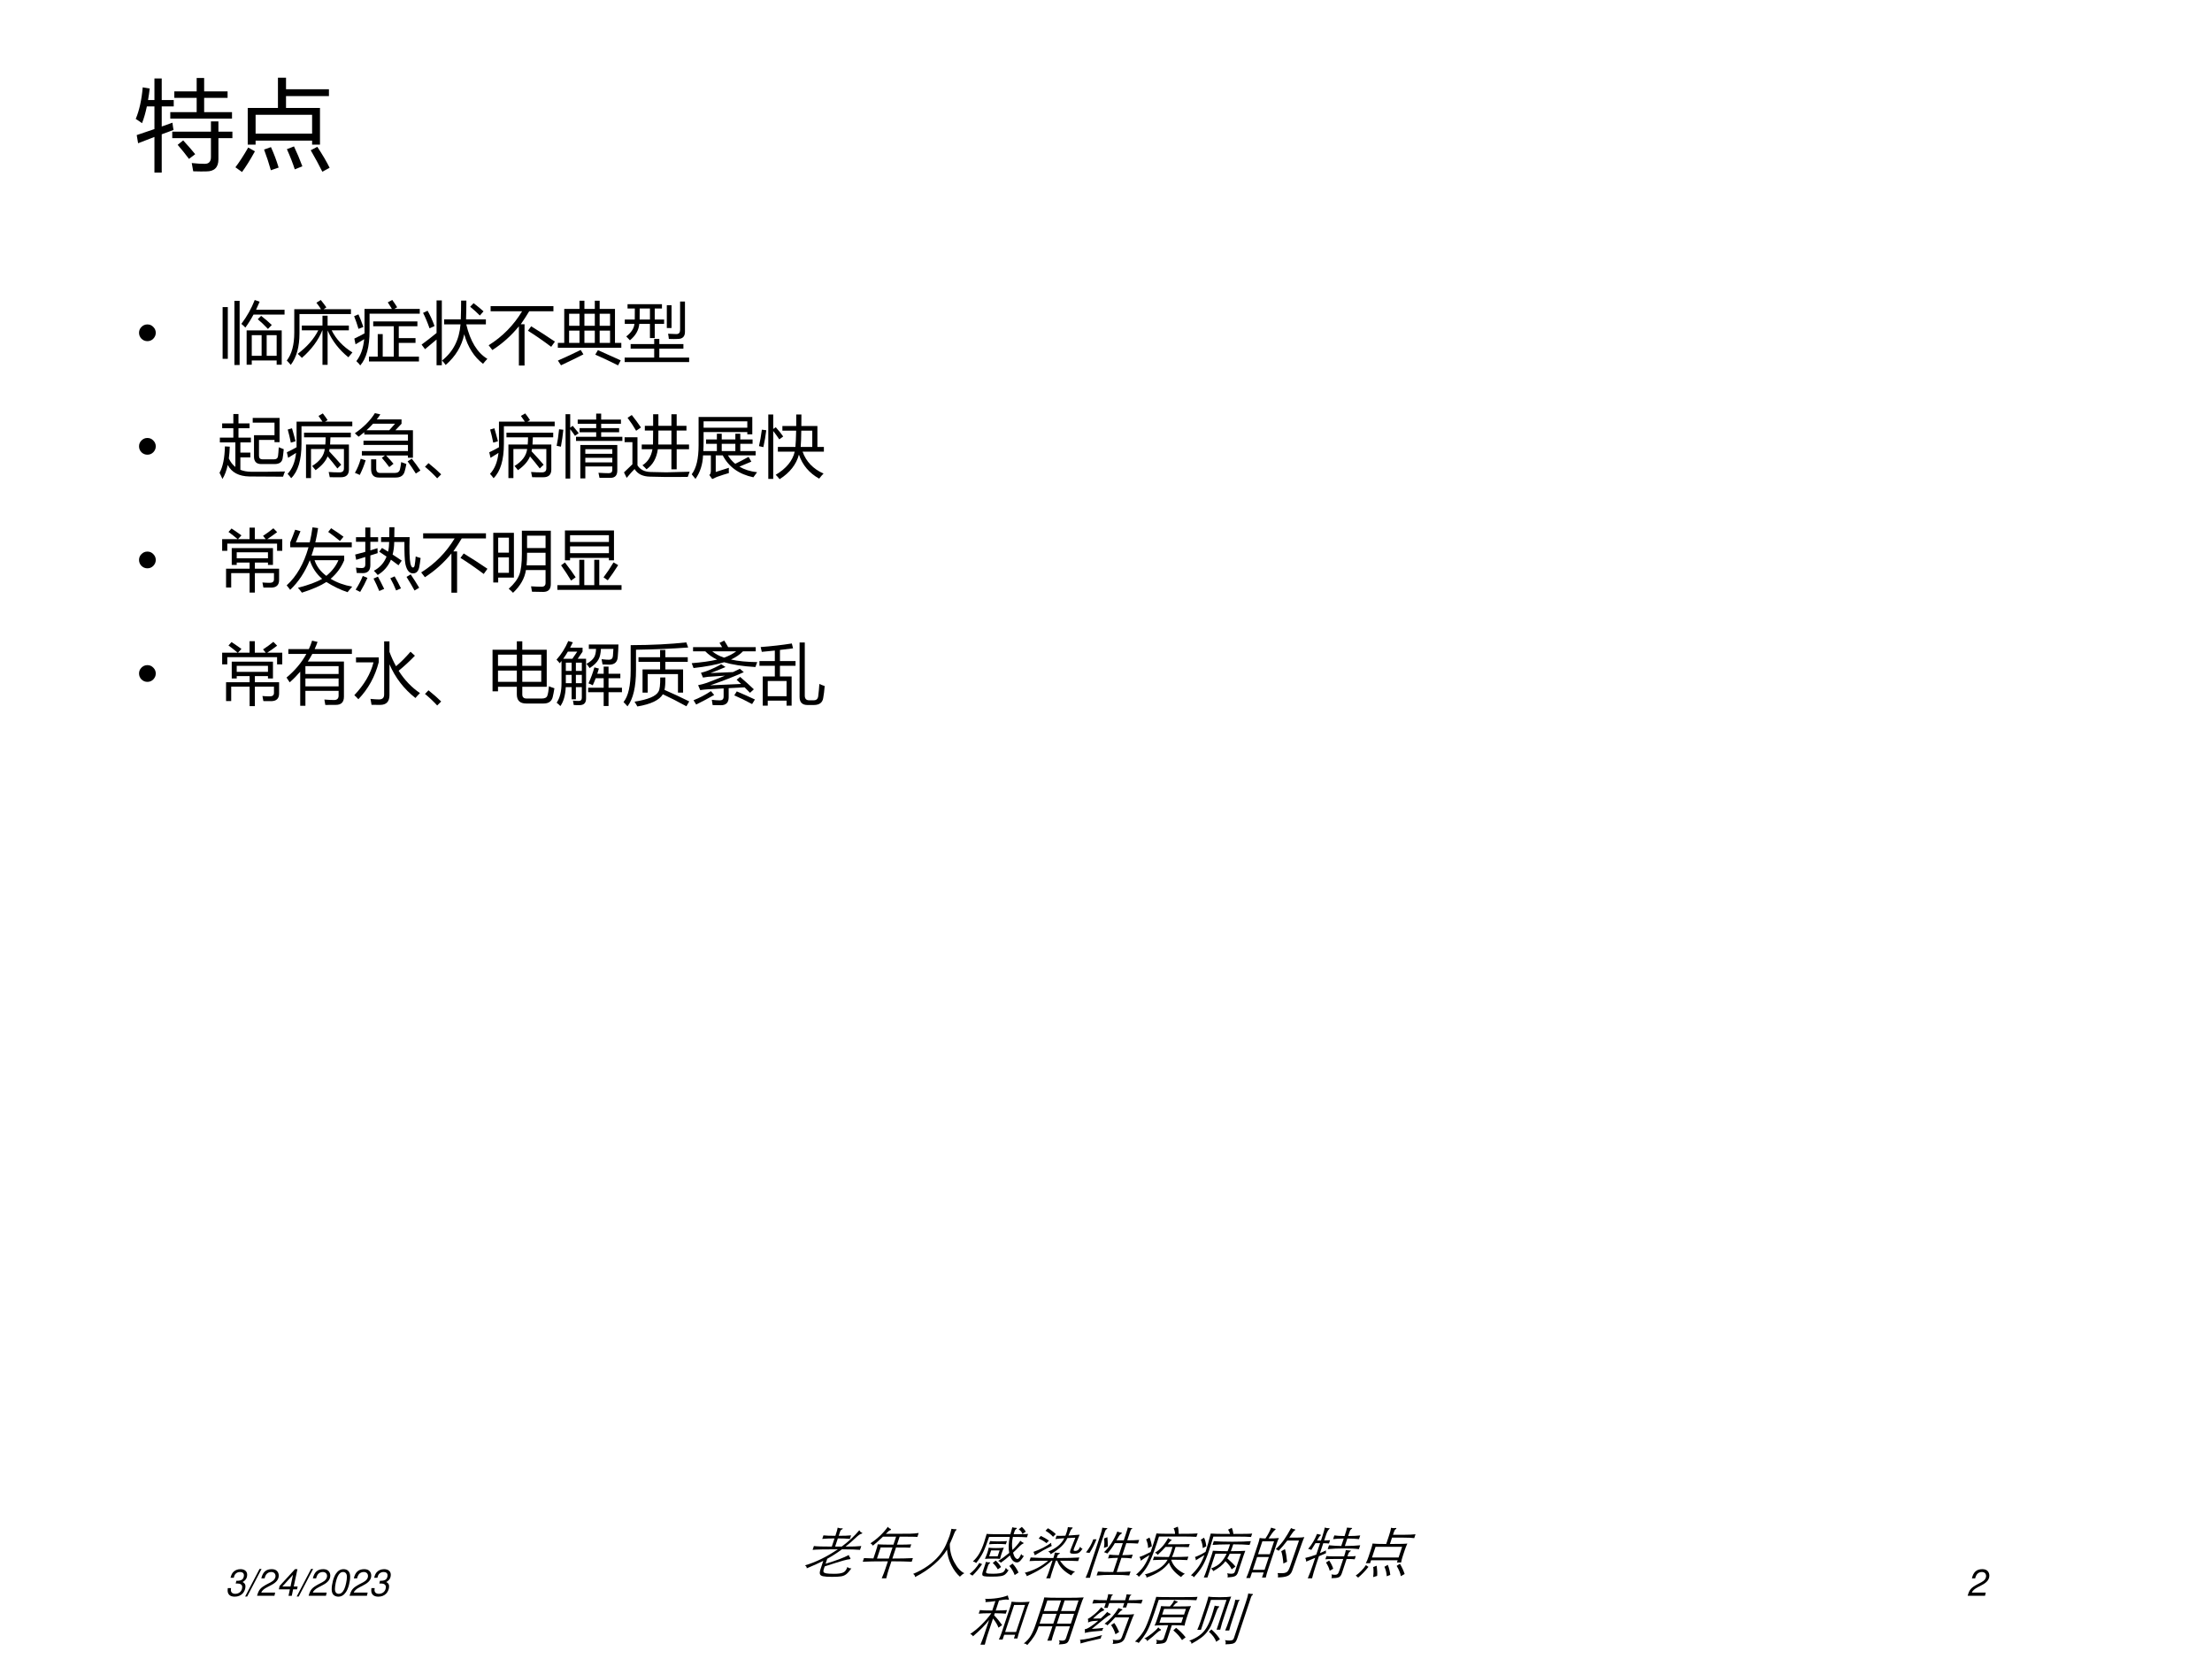 <?xml version="1.0" encoding="UTF-8" standalone="no"?>
<!DOCTYPE svg PUBLIC "-//W3C//DTD SVG 1.1//EN" "http://www.w3.org/Graphics/SVG/1.1/DTD/svg11.dtd">
<svg xmlns="http://www.w3.org/2000/svg" xmlns:xlink="http://www.w3.org/1999/xlink" version="1.1" width="720pt" height="540pt" viewBox="0 0 720 540">
<rect x="0" y="0" width="720" height="540" fill="#808080" stroke="none"/>
<g enable-background="new">
<g>
<g id="Layer-1" data-name="Artifact">
<clipPath id="cp10">
<path transform="matrix(1,0,0,-1,0,540)" d="M 0 0 L 720 0 L 720 540 L 0 540 Z " fill-rule="evenodd"/>
</clipPath>
<g clip-path="url(#cp10)">
<path transform="matrix(1,0,0,-1,0,540)" d="M 0 0 L 720 0 L 720 540 L 0 540 Z " fill="#ffffff" fill-rule="evenodd"/>
</g>
</g>
<g id="Layer-1" data-name="P">
<clipPath id="cp11">
<path transform="matrix(1,0,0,-1,0,540)" d="M 0 0 L 720 0 L 720 540 L 0 540 Z " fill-rule="evenodd"/>
</clipPath>
<g clip-path="url(#cp11)">
<symbol id="font_c_8d4">
<path d="M .01 .381 C .071 .401 .131 .422 .19 .442 L .19 .672 L .113 .672 C .1 .61 .084 .553 .064 .502 C .044 .516 .023 .531 0 .545 C .036 .631 .06 .738 .071 .866 L .142 .854 C .137 .814 .132 .775 .125 .737 L .19 .737 L .19 .956 L .264 .956 L .264 .737 L .386 .737 L .386 .672 L .264 .672 L .264 .468 C .3 .481 .337 .494 .373 .507 C .376 .478 .38 .453 .384 .433 C .346 .419 .306 .405 .264 .389 L .264 0 L .19 0 L .19 .362 C .138 .342 .083 .321 .024 .298 L .01 .381 M .351 .614 L .619 .614 L .619 .759 L .392 .759 L .392 .825 L .619 .825 L .619 .961 L .695 .961 L .695 .825 L .933 .825 L .933 .759 L .695 .759 L .695 .614 L .978 .614 L .978 .548 L .351 .548 L .351 .614 M .371 .416 L .764 .416 L .764 .52 L .84 .52 L .84 .416 L .982 .416 L .982 .35 L .84 .35 L .84 .135 C .84 .053 .799 .012 .717 .012 C .688 .011 .643 .011 .584 .013 C .58 .038 .575 .066 .569 .097 C .621 .091 .665 .089 .702 .089 C .743 .089 .764 .112 .764 .157 L .764 .35 L .371 .35 L .371 .416 M .426 .282 L .482 .327 C .529 .276 .57 .229 .604 .187 L .541 .139 C .504 .189 .465 .237 .426 .282 Z "/>
</symbol>
<symbol id="font_c_8b5">
<path d="M .125 .651 L .432 .651 L .432 .958 L .514 .958 L .514 .841 L .95 .841 L .95 .771 L .514 .771 L .514 .651 L .859 .651 L .859 .278 L .779 .278 L .779 .319 L .205 .319 L .205 .278 L .125 .278 L .125 .651 M .779 .581 L .205 .581 L .205 .39 L .779 .39 L .779 .581 M .832 .256 C .884 .177 .926 .106 .957 .043 L .883 .003 C .85 .069 .811 .142 .765 .221 L .832 .256 M .198 .21 C .149 .121 .105 .051 .067 0 L 0 .048 C .042 .104 .086 .171 .13 .249 L .198 .21 M .361 .253 C .391 .187 .417 .118 .439 .045 L .36 .018 C .34 .089 .317 .159 .291 .228 L .361 .253 M .595 .26 C .626 .195 .654 .128 .68 .058 L .603 .027 C .584 .086 .558 .154 .523 .232 L .595 .26 Z "/>
</symbol>
<use xlink:href="#font_c_8d4" transform="matrix(32.04,0,0,-32.04,44.182,56.176)"/>
<use xlink:href="#font_c_8b5" transform="matrix(32.04,0,0,-32.04,76.629,55.988)"/>
</g>
</g>
<g id="Layer-1" data-name="P">
<clipPath id="cp13">
<path transform="matrix(1,0,0,-1,0,540)" d="M 0 0 L 720 0 L 720 540 L 0 540 Z " fill-rule="evenodd"/>
</clipPath>
<g clip-path="url(#cp13)">
<symbol id="font_e_87">
<path d="M 0 .124 C 0 .158 .012 .187 .036 .211 C .061 .236 .09 .248 .124 .248 C .158 .248 .187 .236 .211 .211 C .235 .187 .248 .158 .248 .124 C .248 .09 .235 .061 .211 .036 C .187 .012 .158 0 .124 0 C .09 0 .061 .012 .036 .036 C .012 .061 0 .09 0 .124 Z "/>
</symbol>
<use xlink:href="#font_e_87" transform="matrix(21.96,0,0,-21.96,45.257,111.045)"/>
</g>
</g>
<g id="Layer-1" data-name="P">
<clipPath id="cp15">
<path transform="matrix(1,0,0,-1,0,540)" d="M 0 0 L 720 0 L 720 540 L 0 540 Z " fill-rule="evenodd"/>
</clipPath>
<g clip-path="url(#cp15)">
<symbol id="font_c_41b">
<path d="M .356 .514 L .876 .514 L .876 .005 L .801 .005 L .801 .068 L .432 .068 L .432 .005 L .356 .005 L .356 .514 M .175 .952 L .252 .952 L .252 0 L .175 0 L .175 .952 M .278 .61 C .362 .722 .428 .84 .476 .964 L .549 .939 C .532 .898 .514 .859 .496 .82 L .918 .82 L .918 .748 L .458 .748 C .421 .679 .381 .614 .337 .555 C .325 .569 .305 .588 .278 .61 M 0 .859 L .077 .859 L .077 .092 L 0 .092 L 0 .859 M .801 .443 L .653 .443 L .653 .137 L .801 .137 L .801 .443 M .432 .137 L .578 .137 L .578 .443 L .432 .443 L .432 .137 M .571 .729 C .627 .686 .679 .641 .729 .594 L .672 .535 C .618 .593 .567 .641 .521 .679 L .571 .729 Z "/>
</symbol>
<symbol id="font_c_67d">
<path d="M .223 .583 L .529 .583 L .529 .729 L .605 .729 L .605 .583 L .92 .583 L .92 .513 L .665 .513 C .732 .379 .835 .27 .973 .185 C .954 .163 .935 .139 .913 .113 C .776 .223 .674 .355 .605 .511 L .605 .001 L .529 .001 L .529 .513 L .527 .513 C .467 .364 .366 .228 .224 .104 C .204 .125 .184 .145 .162 .164 C .301 .269 .403 .385 .467 .513 L .223 .513 L .223 .583 M .439 .922 L .504 .962 C .534 .925 .562 .889 .587 .853 L .547 .826 L .951 .826 L .951 .754 L .188 .754 L .188 .466 C .188 .269 .145 .114 .059 0 C .044 .019 .024 .041 0 .065 C .074 .16 .111 .299 .111 .479 L .111 .826 L .507 .826 C .487 .857 .465 .889 .439 .922 Z "/>
</symbol>
<symbol id="font_c_914">
<path d="M .22 .13 L .35 .13 L .35 .464 L .424 .464 L .424 .13 L .588 .13 L .588 .581 L .283 .581 L .283 .652 L .938 .652 L .938 .581 L .662 .581 L .662 .405 L .91 .405 L .91 .334 L .662 .334 L .662 .13 L .961 .13 L .961 .059 L .22 .059 L .22 .13 M .499 .935 L .565 .971 C .591 .935 .616 .899 .638 .862 L .596 .838 L .973 .838 L .973 .767 L .229 .767 L .229 .513 C .229 .277 .183 .106 .091 0 C .076 .021 .057 .043 .033 .064 C .098 .146 .136 .254 .149 .389 C .106 .363 .063 .338 .021 .313 L .003 .398 C .043 .417 .094 .442 .154 .475 L .154 .838 L .56 .838 C .54 .872 .52 .904 .499 .935 M 0 .73 L .064 .757 C .088 .705 .112 .643 .137 .57 L .065 .542 C .045 .61 .023 .673 0 .73 Z "/>
</symbol>
<symbol id="font_c_8d9">
<path d="M .334 .68 L .581 .68 C .584 .769 .586 .861 .586 .958 L .664 .958 C .664 .858 .662 .765 .659 .68 L .953 .68 L .953 .606 L .662 .606 C .722 .354 .826 .184 .975 .095 C .949 .067 .928 .043 .911 .021 C .779 .121 .686 .268 .632 .459 C .595 .283 .504 .131 .357 .004 C .337 .032 .319 .054 .303 .07 C .468 .199 .559 .378 .577 .606 L .334 .606 L .334 .68 M .222 .961 L .3 .961 L .3 0 L .222 0 L .222 .381 C .161 .331 .104 .283 .051 .238 L 0 .306 C .072 .358 .146 .416 .222 .478 L .222 .961 M .022 .776 L .089 .808 C .128 .739 .162 .663 .192 .581 L .118 .547 C .086 .638 .054 .715 .022 .776 M .771 .92 C .827 .877 .876 .837 .918 .799 C .9 .778 .882 .757 .864 .737 C .817 .784 .769 .827 .72 .867 L .771 .92 Z "/>
</symbol>
<symbol id="font_c_409">
<path d="M .029 .881 L .96 .881 L .96 .805 L .601 .805 C .569 .751 .528 .687 .476 .612 L .532 .612 L .532 0 L .448 0 L .448 .582 C .337 .445 .206 .327 .055 .23 C .038 .254 .02 .277 0 .301 C .205 .429 .37 .597 .496 .805 L .029 .805 L .029 .881 M .63 .582 C .752 .508 .869 .432 .982 .355 L .927 .278 C .793 .378 .678 .457 .582 .516 L .63 .582 Z "/>
</symbol>
<symbol id="font_c_4c1">
<path d="M .321 .958 L .394 .958 L .394 .837 L .548 .837 L .548 .958 L .62 .958 L .62 .837 L .847 .837 L .847 .333 L .941 .333 L .941 .261 L 0 .261 L 0 .333 L .095 .333 L .095 .837 L .321 .837 L .321 .958 M .594 .226 C .708 .175 .82 .125 .932 .074 L .893 0 C .771 .061 .659 .114 .555 .159 L .594 .226 M .339 .229 L .379 .163 C .279 .112 .168 .058 .047 .001 C .033 .024 .018 .047 .001 .071 C .131 .128 .243 .181 .339 .229 M .62 .333 L .774 .333 L .774 .515 L .62 .515 L .62 .333 M .167 .333 L .321 .333 L .321 .515 L .167 .515 L .167 .333 M .394 .333 L .548 .333 L .548 .515 L .394 .515 L .394 .333 M .394 .587 L .548 .587 L .548 .765 L .394 .765 L .394 .587 M .774 .765 L .62 .765 L .62 .587 L .774 .587 L .774 .765 M .167 .587 L .321 .587 L .321 .765 L .167 .765 L .167 .587 Z "/>
</symbol>
<symbol id="font_c_5ba">
<path d="M .002 .631 L .15 .631 C .151 .645 .151 .699 .151 .794 L .043 .794 L .043 .858 L .553 .858 L .553 .794 L .446 .794 L .446 .631 L .585 .631 L .585 .566 L .446 .566 L .446 .356 L .375 .356 L .375 .566 L .217 .566 C .209 .473 .163 .392 .078 .323 C .061 .342 .043 .361 .024 .38 C .099 .438 .139 .5 .145 .566 L .002 .566 L .002 .631 M 0 .067 L .438 .067 L .438 .199 L .089 .199 L .089 .267 L .438 .267 L .438 .343 L .514 .343 L .514 .267 L .871 .267 L .871 .199 L .514 .199 L .514 .067 L .956 .067 L .956 0 L 0 0 L 0 .067 M .894 .897 L .894 .448 C .894 .379 .859 .344 .791 .343 C .752 .341 .707 .341 .655 .343 C .653 .368 .649 .393 .644 .42 C .698 .417 .739 .415 .767 .415 C .804 .415 .822 .436 .822 .477 L .822 .897 L .894 .897 M .222 .631 L .375 .631 L .375 .794 L .223 .794 C .223 .715 .222 .661 .222 .631 M .625 .843 L .695 .843 L .695 .505 L .625 .505 L .625 .843 Z "/>
</symbol>
<use xlink:href="#font_c_41b" transform="matrix(21.96,0,0,-21.96,72.46,118.819)"/>
<use xlink:href="#font_c_67d" transform="matrix(21.96,0,0,-21.96,93.348,118.776)"/>
<use xlink:href="#font_c_914" transform="matrix(21.96,0,0,-21.96,115.265,118.947)"/>
<use xlink:href="#font_c_8d9" transform="matrix(21.96,0,0,-21.96,137.225,118.883)"/>
<use xlink:href="#font_c_409" transform="matrix(21.96,0,0,-21.96,159.057,118.99)"/>
<use xlink:href="#font_c_4c1" transform="matrix(21.96,0,0,-21.96,181.574,118.926)"/>
<use xlink:href="#font_c_5ba" transform="matrix(21.96,0,0,-21.96,203.32,117.854)"/>
</g>
</g>
<g id="Layer-1" data-name="P">
<clipPath id="cp16">
<path transform="matrix(1,0,0,-1,0,540)" d="M 0 0 L 720 0 L 720 540 L 0 540 Z " fill-rule="evenodd"/>
</clipPath>
<g clip-path="url(#cp16)">
<use xlink:href="#font_e_87" transform="matrix(21.96,0,0,-21.96,45.257,148.005)"/>
</g>
</g>
<g id="Layer-1" data-name="P">
<clipPath id="cp17">
<path transform="matrix(1,0,0,-1,0,540)" d="M 0 0 L 720 0 L 720 540 L 0 540 Z " fill-rule="evenodd"/>
</clipPath>
<g clip-path="url(#cp17)">
<symbol id="font_c_adc">
<path d="M 0 .092 C .049 .178 .076 .309 .08 .483 L .152 .479 C .15 .416 .145 .357 .138 .304 C .163 .251 .195 .209 .235 .178 L .235 .542 L .005 .542 L .005 .613 L .205 .613 L .205 .753 L .039 .753 L .039 .824 L .205 .824 L .205 .963 L .281 .963 L .281 .824 L .445 .824 L .445 .753 L .281 .753 L .281 .613 L .465 .613 L .465 .542 L .309 .542 L .309 .391 L .457 .391 L .457 .32 L .309 .32 L .309 .136 C .354 .118 .406 .108 .465 .107 C .624 .106 .793 .107 .97 .111 C .958 .082 .949 .056 .942 .034 C .737 .034 .571 .035 .444 .037 C .287 .04 .179 .097 .122 .208 C .103 .123 .077 .053 .043 0 C .03 .031 .016 .061 0 .092 M .585 .344 C .585 .309 .603 .291 .638 .291 L .806 .291 C .842 .291 .863 .307 .867 .339 C .871 .368 .875 .412 .878 .47 C .898 .461 .923 .451 .952 .441 C .946 .378 .94 .332 .935 .303 C .925 .248 .885 .221 .815 .221 L .619 .221 C .547 .221 .511 .258 .511 .332 L .511 .649 L .815 .649 L .815 .835 L .492 .835 L .492 .905 L .89 .905 L .89 .546 L .815 .546 L .815 .579 L .585 .579 L .585 .344 Z "/>
</symbol>
<symbol id="font_c_913">
<path d="M .255 .675 L .948 .675 L .948 .606 L .646 .606 C .645 .567 .643 .532 .641 .499 L .92 .499 L .92 .129 C .92 .053 .881 .014 .802 .014 C .756 .013 .701 .013 .636 .015 C .632 .037 .627 .063 .62 .092 C .672 .088 .725 .086 .779 .086 C .824 .086 .846 .105 .846 .145 L .846 .433 L .633 .433 C .632 .421 .63 .41 .627 .399 C .697 .324 .757 .258 .806 .2 L .749 .144 C .701 .207 .653 .266 .604 .323 C .575 .25 .515 .182 .426 .119 C .411 .138 .394 .159 .375 .181 C .488 .25 .55 .334 .562 .433 L .358 .433 L .358 .002 L .284 .002 L .284 .499 L .57 .499 C .573 .531 .575 .567 .575 .606 L .255 .606 L .255 .675 M .217 .51 C .217 .27 .166 .1 .064 0 C .049 .021 .032 .043 .011 .064 C .08 .137 .122 .24 .137 .375 C .105 .354 .066 .33 .019 .302 L 0 .384 C .06 .412 .108 .438 .144 .459 L .144 .838 L .528 .838 C .511 .864 .491 .893 .469 .923 L .533 .96 C .561 .924 .585 .891 .604 .861 L .565 .838 L .97 .838 L .97 .77 L .217 .77 L .217 .51 M .013 .721 L .076 .74 C .094 .68 .111 .616 .129 .548 L .059 .527 C .046 .595 .03 .66 .013 .721 Z "/>
</symbol>
<symbol id="font_c_6c4">
<path d="M .104 .392 L .787 .392 L .787 .483 L .128 .483 L .128 .546 L .787 .546 L .787 .637 L .14 .637 L .14 .672 C .113 .649 .085 .627 .056 .605 C .04 .621 .021 .638 0 .656 C .13 .745 .229 .845 .297 .954 L .378 .936 C .361 .91 .344 .886 .325 .862 L .692 .862 L .692 .797 C .672 .776 .642 .744 .601 .701 L .861 .701 L .861 .293 L .787 .293 L .787 .327 L .463 .327 C .501 .288 .537 .247 .573 .204 L .51 .155 C .477 .201 .44 .246 .4 .292 L .447 .327 L .104 .327 L .104 .392 M .241 .27 L .317 .27 L .317 .131 C .317 .089 .336 .068 .374 .068 L .595 .068 C .634 .068 .659 .085 .668 .118 C .675 .145 .681 .182 .687 .229 C .709 .22 .735 .21 .764 .2 C .754 .149 .745 .112 .738 .089 C .722 .03 .678 0 .607 0 L .354 0 C .279 0 .241 .042 .241 .127 L .241 .27 M .596 .798 L .27 .798 C .24 .765 .208 .732 .173 .701 L .51 .701 C .54 .734 .569 .766 .596 .798 M .087 .278 L .16 .256 C .14 .188 .111 .115 .073 .038 C .052 .049 .028 .059 .001 .069 C .038 .134 .067 .204 .087 .278 M .782 .24 L .844 .279 C .889 .221 .932 .163 .972 .104 L .904 .059 C .864 .124 .823 .184 .782 .24 Z "/>
</symbol>
<symbol id="font_c_6f9d">
<path d="M .24 .059 L .181 0 C .126 .06 .066 .117 0 .171 L .052 .225 C .133 .16 .195 .104 .24 .059 Z "/>
</symbol>
<symbol id="font_c_6d5">
<path d="M .425 .003 L .351 .003 L .351 .498 L .899 .498 L .899 .121 C .899 .049 .867 .012 .801 .011 C .758 .01 .702 .01 .635 .011 C .632 .032 .627 .057 .62 .086 C .682 .082 .732 .08 .771 .08 C .807 .08 .825 .096 .825 .127 L .825 .18 L .425 .18 L .425 .003 M .287 .619 L .586 .619 L .586 .687 L .34 .687 L .34 .748 L .586 .748 L .586 .813 L .312 .813 L .312 .875 L .586 .875 L .586 .963 L .66 .963 L .66 .875 L .953 .875 L .953 .813 L .66 .813 L .66 .748 L .926 .748 L .926 .687 L .66 .687 L .66 .619 L .974 .619 L .974 .558 L .287 .558 L .287 .619 M .132 .954 L .201 .954 L .201 .755 L .238 .782 C .271 .743 .301 .707 .327 .674 L .272 .634 C .252 .663 .229 .696 .201 .732 L .201 0 L .132 0 L .132 .954 M .825 .436 L .425 .436 L .425 .368 L .825 .368 L .825 .436 M .425 .24 L .825 .24 L .825 .308 L .425 .308 L .425 .24 M .036 .731 L .099 .724 C .091 .645 .08 .561 .063 .473 C .049 .477 .027 .481 0 .486 C .014 .55 .026 .632 .036 .731 Z "/>
</symbol>
<symbol id="font_c_b12">
<path d="M .263 .494 L .43 .494 C .431 .545 .432 .614 .432 .701 L .309 .701 L .309 .771 L .432 .771 L .432 .943 L .51 .943 L .51 .771 L .703 .771 L .703 .943 L .781 .943 L .781 .771 L .926 .771 L .926 .701 L .781 .701 L .781 .494 L .964 .494 L .964 .424 L .781 .424 L .781 .127 L .703 .127 L .703 .424 L .502 .424 C .483 .291 .427 .192 .334 .127 C .317 .146 .297 .166 .274 .187 C .354 .237 .403 .316 .422 .424 L .263 .424 L .263 .494 M .396 .087 L .627 .082 L .973 .091 C .965 .069 .956 .044 .945 .014 L .621 .013 L .386 .018 C .278 .02 .202 .057 .157 .131 C .131 .106 .091 .062 .04 0 L 0 .081 C .058 .137 .099 .177 .125 .201 L .125 .529 L .009 .529 L .009 .602 L .2 .602 L .2 .185 C .241 .121 .306 .089 .396 .087 M .509 .494 L .703 .494 L .703 .701 L .51 .701 C .51 .589 .509 .52 .509 .494 M .115 .932 C .165 .87 .21 .808 .252 .747 C .225 .729 .201 .713 .18 .698 C .144 .761 .102 .825 .053 .89 L .115 .932 Z "/>
</symbol>
<symbol id="font_c_64a">
<path d="M .213 .587 L .373 .587 L .373 .672 L .445 .672 L .445 .587 L .647 .587 L .647 .672 L .72 .672 L .72 .587 L .902 .587 L .902 .522 L .72 .522 L .72 .415 L .948 .415 L .948 .351 L .537 .351 C .566 .302 .602 .261 .645 .226 C .696 .25 .762 .285 .843 .329 L .884 .258 C .815 .229 .756 .204 .707 .184 C .779 .141 .867 .113 .969 .101 C .949 .075 .93 .05 .914 .026 C .701 .071 .549 .179 .46 .351 L .356 .351 L .356 .105 C .365 .108 .43 .129 .551 .167 C .549 .142 .549 .116 .551 .089 C .492 .072 .433 .053 .374 .032 C .359 .026 .336 .016 .304 0 L .261 .06 C .276 .07 .284 .092 .284 .127 L .284 .351 L .168 .351 C .163 .217 .125 .101 .056 .002 C .039 .024 .021 .047 0 .071 C .068 .159 .102 .302 .102 .5 L .102 .92 L .898 .92 L .898 .663 L .824 .663 L .824 .696 L .176 .696 L .176 .566 C .176 .511 .175 .461 .172 .415 L .373 .415 L .373 .522 L .213 .522 L .213 .587 M .824 .855 L .176 .855 L .176 .761 L .824 .761 L .824 .855 M .445 .415 L .647 .415 L .647 .522 L .445 .522 L .445 .415 Z "/>
</symbol>
<symbol id="font_c_6bd">
<path d="M .28 .478 L .54 .478 C .545 .532 .549 .612 .551 .719 L .347 .719 L .347 .788 L .552 .788 C .552 .84 .552 .896 .552 .959 L .629 .959 C .629 .897 .629 .84 .628 .788 L .866 .788 L .866 .478 L .962 .478 L .962 .408 L .646 .408 C .699 .26 .803 .152 .957 .083 C .94 .067 .918 .042 .892 .008 C .744 .091 .644 .21 .592 .364 C .553 .218 .457 .096 .306 0 C .284 .027 .265 .049 .248 .065 C .404 .158 .498 .272 .53 .408 L .28 .408 L .28 .478 M .138 .959 L .211 .959 L .211 .744 L .249 .77 C .291 .723 .328 .677 .359 .633 L .301 .59 C .272 .634 .242 .675 .211 .714 L .211 .004 L .138 .004 L .138 .959 M .79 .719 L .627 .719 C .626 .615 .623 .535 .618 .478 L .79 .478 L .79 .719 M .043 .734 L .108 .725 C .099 .646 .084 .562 .065 .475 C .047 .479 .025 .484 0 .49 C .016 .557 .03 .639 .043 .734 Z "/>
</symbol>
<use xlink:href="#font_c_adc" transform="matrix(21.96,0,0,-21.96,71.453,155.907)"/>
<use xlink:href="#font_c_913" transform="matrix(21.96,0,0,-21.96,93.37,155.65)"/>
<use xlink:href="#font_c_6c4" transform="matrix(21.96,0,0,-21.96,115.501,155.435)"/>
<use xlink:href="#font_c_6f9d" transform="matrix(21.96,0,0,-21.96,138.33,155.693)"/>
<use xlink:href="#font_c_913" transform="matrix(21.96,0,0,-21.96,159.25,155.65)"/>
<use xlink:href="#font_c_6d5" transform="matrix(21.96,0,0,-21.96,181.188,155.779)"/>
<use xlink:href="#font_c_b12" transform="matrix(21.96,0,0,-21.96,203.105,155.543)"/>
<use xlink:href="#font_c_64a" transform="matrix(21.96,0,0,-21.96,225.151,155.929)"/>
<use xlink:href="#font_c_6bd" transform="matrix(21.96,0,0,-21.96,247.047,155.972)"/>
</g>
</g>
<g id="Layer-1" data-name="P">
<clipPath id="cp18">
<path transform="matrix(1,0,0,-1,0,540)" d="M 0 0 L 720 0 L 720 540 L 0 540 Z " fill-rule="evenodd"/>
</clipPath>
<g clip-path="url(#cp18)">
<use xlink:href="#font_e_87" transform="matrix(21.96,0,0,-21.96,45.257,184.985)"/>
</g>
</g>
<g id="Layer-1" data-name="P">
<clipPath id="cp19">
<path transform="matrix(1,0,0,-1,0,540)" d="M 0 0 L 720 0 L 720 540 L 0 540 Z " fill-rule="evenodd"/>
</clipPath>
<g clip-path="url(#cp19)">
<symbol id="font_c_66f">
<path d="M .134 .075 L .058 .075 L .058 .354 L .407 .354 L .407 .445 L .216 .445 L .216 .41 L .142 .41 L .142 .659 L .753 .659 L .753 .41 L .679 .41 L .679 .445 L .485 .445 L .485 .354 L .844 .354 L .844 .187 C .844 .112 .804 .074 .726 .074 C .692 .074 .654 .075 .611 .075 C .607 .098 .603 .123 .597 .15 C .636 .146 .673 .145 .707 .145 C .747 .145 .768 .162 .768 .197 L .768 .289 L .485 .289 L .485 0 L .407 0 L .407 .289 L .134 .289 L .134 .075 M 0 .792 L .23 .792 C .186 .829 .141 .865 .094 .899 L .139 .95 C .188 .918 .237 .883 .286 .848 L .234 .792 L .406 .792 L .406 .963 L .484 .963 L .484 .792 L .646 .792 L .606 .841 C .66 .876 .711 .913 .759 .953 L .815 .896 C .769 .861 .72 .826 .668 .792 L .891 .792 L .891 .619 L .814 .619 L .814 .726 L .076 .726 L .076 .619 L 0 .619 L 0 .792 M .679 .597 L .216 .597 L .216 .508 L .679 .508 L .679 .597 Z "/>
</symbol>
<symbol id="font_c_547">
<path d="M .136 .745 L .342 .745 C .358 .813 .372 .887 .383 .968 L .466 .957 C .455 .883 .441 .812 .425 .745 L .965 .745 L .965 .673 L .407 .673 C .395 .63 .382 .589 .368 .549 L .853 .549 L .853 .481 C .81 .375 .743 .283 .652 .206 C .743 .15 .85 .111 .972 .089 C .942 .056 .92 .029 .903 .007 C .799 .041 .694 .092 .589 .158 C .504 .103 .383 .05 .226 0 C .207 .026 .188 .05 .167 .072 C .327 .114 .447 .158 .526 .205 C .44 .278 .379 .37 .343 .481 C .271 .303 .174 .157 .052 .042 C .034 .067 .017 .089 0 .108 C .147 .241 .255 .429 .324 .673 L .053 .673 L .053 .746 C .079 .808 .104 .87 .126 .933 L .205 .911 C .182 .854 .159 .799 .136 .745 M .767 .481 L .414 .481 C .443 .391 .501 .314 .588 .249 C .672 .318 .732 .396 .767 .481 M .616 .9 L .659 .955 C .723 .915 .784 .873 .843 .829 L .79 .766 C .733 .814 .675 .859 .616 .9 Z "/>
</symbol>
<symbol id="font_c_8bd">
<path d="M .356 .597 L .398 .652 C .428 .634 .458 .616 .488 .597 C .498 .641 .503 .689 .504 .741 L .384 .741 L .384 .812 L .505 .812 C .507 .866 .507 .915 .507 .959 L .582 .959 C .582 .917 .581 .868 .58 .812 L .807 .812 C .801 .619 .805 .488 .819 .42 C .828 .382 .84 .362 .856 .362 C .869 .362 .878 .373 .882 .396 C .888 .427 .893 .471 .897 .526 C .922 .517 .946 .509 .97 .503 C .963 .445 .956 .399 .949 .365 C .936 .305 .905 .275 .858 .275 C .802 .275 .765 .321 .745 .411 C .733 .472 .729 .582 .73 .741 L .579 .741 C .578 .673 .57 .611 .555 .554 C .601 .525 .646 .494 .69 .464 L .642 .395 C .603 .424 .566 .452 .53 .478 C .49 .381 .424 .305 .334 .251 C .318 .271 .299 .292 .277 .314 C .366 .361 .429 .431 .465 .524 C .428 .55 .391 .575 .356 .597 M 0 .554 C .051 .567 .101 .58 .15 .594 L .15 .743 L .012 .743 L .012 .811 L .15 .811 L .15 .955 L .225 .955 L .225 .811 L .34 .811 L .34 .743 L .225 .743 L .225 .616 C .26 .627 .296 .638 .331 .649 C .331 .619 .332 .595 .333 .575 C .329 .574 .293 .562 .225 .541 L .225 .397 C .225 .319 .188 .279 .114 .279 C .086 .279 .056 .28 .023 .281 C .021 .303 .017 .33 .012 .361 C .044 .356 .073 .354 .099 .354 C .133 .354 .15 .371 .15 .406 L .15 .518 C .111 .506 .066 .492 .015 .476 L 0 .554 M .761 .223 L .823 .26 C .866 .197 .908 .131 .949 .062 L .88 .021 C .845 .085 .806 .152 .761 .223 M .113 .237 L .182 .208 C .152 .141 .117 .072 .074 0 C .055 .011 .032 .022 .007 .034 C .052 .104 .087 .172 .113 .237 M .272 .198 L .337 .227 C .367 .172 .398 .111 .43 .045 L .357 .014 C .329 .081 .301 .142 .272 .198 M .521 .203 L .585 .231 C .618 .174 .649 .114 .679 .053 L .607 .022 C .583 .084 .554 .144 .521 .203 Z "/>
</symbol>
<symbol id="font_c_7a2">
<path d="M .293 0 C .276 .019 .255 .039 .229 .06 C .309 .131 .361 .201 .387 .27 C .411 .334 .424 .436 .424 .576 L .424 .92 L .853 .92 L .853 .129 C .853 .051 .815 .013 .74 .013 C .694 .013 .639 .014 .574 .016 C .57 .042 .565 .068 .56 .096 C .624 .092 .676 .09 .716 .09 C .756 .09 .775 .109 .775 .147 L .775 .337 L .484 .337 C .466 .215 .402 .103 .293 0 M 0 .889 L .306 .889 L .306 .225 L .073 .225 L .073 .153 L 0 .153 L 0 .889 M .494 .407 L .775 .407 L .775 .593 L .501 .593 C .502 .526 .499 .464 .494 .407 M .775 .847 L .501 .847 L .501 .663 L .775 .663 L .775 .847 M .232 .296 L .232 .525 L .073 .525 L .073 .296 L .232 .296 M .232 .817 L .073 .817 L .073 .595 L .232 .595 L .232 .817 Z "/>
</symbol>
<symbol id="font_c_7aa">
<path d="M .112 .881 L .839 .881 L .839 .438 L .764 .438 L .764 .474 L .188 .474 L .188 .438 L .112 .438 L .112 .881 M 0 .07 L .325 .07 L .325 .446 L .399 .446 L .399 .07 L .547 .07 L .547 .446 L .621 .446 L .621 .07 L .951 .07 L .951 0 L 0 0 L 0 .07 M .764 .811 L .188 .811 L .188 .71 L .764 .71 L .764 .811 M .188 .544 L .764 .544 L .764 .645 L .188 .645 L .188 .544 M .055 .364 L .112 .407 C .179 .321 .232 .247 .271 .187 L .203 .138 C .16 .211 .11 .286 .055 .364 M .901 .367 C .848 .283 .797 .207 .747 .142 L .684 .186 C .733 .251 .783 .325 .832 .407 L .901 .367 Z "/>
</symbol>
<use xlink:href="#font_c_66f" transform="matrix(21.96,0,0,-21.96,72.31,192.887)"/>
<use xlink:href="#font_c_547" transform="matrix(21.96,0,0,-21.96,93.305,192.909)"/>
<use xlink:href="#font_c_8bd" transform="matrix(21.96,0,0,-21.96,115.608,192.673)"/>
<use xlink:href="#font_c_409" transform="matrix(21.96,0,0,-21.96,137.097,192.93)"/>
<use xlink:href="#font_c_7a2" transform="matrix(21.96,0,0,-21.96,160.558,192.952)"/>
<use xlink:href="#font_c_7aa" transform="matrix(21.96,0,0,-21.96,181.424,192.008)"/>
</g>
</g>
<g id="Layer-1" data-name="P">
<clipPath id="cp20">
<path transform="matrix(1,0,0,-1,0,540)" d="M 0 0 L 720 0 L 720 540 L 0 540 Z " fill-rule="evenodd"/>
</clipPath>
<g clip-path="url(#cp20)">
<use xlink:href="#font_e_87" transform="matrix(21.96,0,0,-21.96,45.257,221.945)"/>
</g>
</g>
<g id="Layer-1" data-name="P">
<clipPath id="cp21">
<path transform="matrix(1,0,0,-1,0,540)" d="M 0 0 L 720 0 L 720 540 L 0 540 Z " fill-rule="evenodd"/>
</clipPath>
<g clip-path="url(#cp21)">
<symbol id="font_c_7c4">
<path d="M .28 0 L .203 0 L .203 .505 C .156 .45 .104 .397 .047 .347 C .033 .369 .018 .393 0 .418 C .126 .523 .224 .64 .294 .768 L .027 .768 L .027 .84 L .331 .84 C .35 .881 .366 .922 .379 .965 L .46 .946 C .447 .91 .433 .875 .417 .84 L .969 .84 L .969 .768 L .382 .768 C .362 .729 .34 .692 .315 .655 L .851 .655 L .851 .134 C .851 .053 .811 .013 .732 .013 C .698 .012 .646 .012 .575 .012 C .572 .034 .567 .061 .561 .092 C .62 .087 .669 .085 .705 .085 C .75 .085 .772 .107 .772 .151 L .772 .221 L .28 .221 L .28 0 M .28 .287 L .772 .287 L .772 .404 L .28 .404 L .28 .287 M .772 .587 L .28 .587 L .28 .471 L .772 .471 L .772 .587 Z "/>
</symbol>
<symbol id="font_c_84a">
<path d="M .442 .942 L .521 .942 L .521 .786 C .549 .709 .582 .639 .618 .573 C .69 .633 .761 .705 .833 .788 L .898 .729 C .822 .65 .742 .575 .657 .506 C .743 .37 .848 .26 .973 .175 C .945 .147 .923 .123 .906 .102 C .735 .236 .607 .403 .521 .602 L .521 .146 C .521 .049 .475 0 .382 0 C .353 0 .311 0 .255 .001 C .252 .025 .246 .054 .239 .089 C .291 .084 .334 .081 .366 .081 C .417 .081 .442 .105 .442 .154 L .442 .942 M .025 .63 L .025 .704 L .362 .704 L .362 .633 C .307 .419 .206 .236 .06 .084 C .037 .109 .018 .129 0 .144 C .147 .299 .242 .461 .284 .63 L .025 .63 Z "/>
</symbol>
<symbol id="font_c_904">
<path d="M 0 .797 L .36 .797 L .36 .922 L .441 .922 L .441 .797 L .803 .797 L .803 .248 L .441 .248 L .441 .134 C .441 .094 .462 .074 .504 .074 L .732 .074 C .777 .074 .804 .089 .813 .118 C .824 .15 .831 .196 .836 .256 C .855 .247 .882 .237 .917 .226 C .909 .174 .9 .129 .891 .092 C .874 .031 .83 0 .758 0 L .498 0 C .406 0 .36 .045 .36 .135 L .36 .248 L .081 .248 L .081 .181 L 0 .181 L 0 .797 M .722 .321 L .722 .488 L .441 .488 L .441 .321 L .722 .321 M .081 .321 L .36 .321 L .36 .488 L .081 .488 L .081 .321 M .722 .724 L .441 .724 L .441 .558 L .722 .558 L .722 .724 M .081 .558 L .36 .558 L .36 .724 L .081 .724 L .081 .558 Z "/>
</symbol>
<symbol id="font_c_a86">
<path d="M 0 .688 C .071 .767 .129 .859 .174 .964 L .242 .945 C .229 .918 .215 .892 .202 .866 L .386 .866 L .386 .806 L .314 .701 L .438 .701 L .438 .112 C .438 .047 .406 .014 .342 .014 C .314 .013 .285 .014 .255 .016 C .253 .032 .249 .054 .244 .081 C .275 .078 .303 .076 .328 .076 C .359 .076 .375 .091 .375 .122 L .375 .281 L .287 .281 L .287 .101 L .224 .101 L .224 .281 L .137 .281 C .131 .159 .104 .065 .057 0 C .042 .017 .023 .034 .002 .05 C .05 .121 .074 .216 .074 .336 L .074 .668 C .065 .657 .056 .646 .047 .635 C .036 .65 .02 .668 0 .688 M .469 .272 L .699 .272 L .699 .413 L .581 .413 C .567 .376 .552 .34 .537 .308 C .518 .319 .497 .328 .474 .337 C .51 .415 .539 .494 .561 .574 L .628 .556 C .62 .529 .612 .504 .604 .479 L .699 .479 L .699 .585 L .771 .585 L .771 .479 L .946 .479 L .946 .413 L .771 .413 L .771 .272 L .97 .272 L .97 .206 L .771 .206 L .771 .001 L .699 .001 L .699 .206 L .469 .206 L .469 .272 M .479 .913 L .918 .913 C .916 .849 .913 .789 .908 .733 C .904 .654 .862 .614 .782 .614 C .755 .614 .721 .615 .682 .617 C .678 .645 .673 .671 .668 .695 C .715 .689 .752 .687 .778 .687 C .813 .687 .833 .705 .836 .743 C .839 .772 .841 .807 .843 .847 L .658 .847 C .655 .782 .644 .73 .623 .692 C .6 .648 .556 .605 .491 .563 C .481 .58 .465 .601 .444 .626 C .498 .655 .536 .688 .557 .723 C .574 .751 .584 .792 .586 .847 L .479 .847 L .479 .913 M .099 .701 L .235 .701 L .307 .807 L .168 .807 C .146 .769 .123 .733 .099 .701 M .287 .339 L .375 .339 L .375 .463 L .287 .463 L .287 .339 M .375 .644 L .287 .644 L .287 .521 L .375 .521 L .375 .644 M .138 .339 L .224 .339 L .224 .463 L .138 .463 L .138 .339 M .138 .521 L .224 .521 L .224 .644 L .138 .644 L .138 .521 Z "/>
</symbol>
<symbol id="font_c_ac5">
<path d="M .282 .549 L .542 .549 L .542 .662 L .222 .662 L .222 .73 L .542 .73 L .542 .837 L .62 .837 L .62 .73 L .952 .73 L .952 .662 L .62 .662 L .62 .549 L .883 .549 L .883 .205 L .807 .205 L .807 .48 L .358 .48 L .358 .205 L .282 .205 L .282 .549 M .106 .909 C .422 .91 .697 .924 .931 .95 L .958 .874 C .713 .856 .455 .845 .185 .841 L .185 .541 C .185 .291 .143 .111 .059 .002 C .039 .025 .02 .046 0 .065 C .071 .153 .106 .309 .106 .534 L .106 .909 M .62 .43 C .621 .345 .617 .284 .607 .246 C .727 .194 .849 .137 .974 .075 L .932 .003 C .807 .072 .69 .131 .583 .181 C .532 .094 .406 .034 .205 0 C .194 .021 .18 .045 .163 .071 C .366 .103 .484 .153 .519 .222 C .537 .252 .545 .321 .544 .43 L .62 .43 Z "/>
</symbol>
<symbol id="font_c_4f15">
<path d="M .02 .861 L .451 .861 C .439 .881 .426 .902 .412 .924 L .482 .958 C .503 .926 .522 .894 .54 .861 L .949 .861 L .949 .799 L .76 .799 C .714 .751 .654 .711 .582 .677 C .689 .653 .818 .641 .971 .639 C .962 .616 .953 .592 .944 .566 C .756 .577 .601 .601 .48 .637 C .36 .6 .209 .571 .027 .551 C .018 .577 .009 .602 0 .623 C .147 .635 .272 .652 .376 .676 C .31 .707 .251 .748 .201 .799 L .02 .799 L .02 .861 M .717 .42 C .794 .354 .862 .292 .921 .236 L .864 .184 C .837 .212 .81 .239 .784 .265 C .703 .261 .625 .257 .548 .253 L .548 .118 C .548 .039 .509 0 .433 0 C .397 0 .356 .001 .31 .002 C .307 .024 .303 .05 .298 .08 C .345 .075 .384 .072 .417 .072 C .454 .072 .473 .09 .473 .127 L .473 .249 C .392 .244 .314 .24 .239 .236 C .198 .234 .16 .229 .126 .224 L .095 .297 C .143 .307 .186 .318 .225 .332 C .322 .368 .412 .404 .493 .438 C .396 .432 .312 .426 .241 .421 C .216 .418 .192 .415 .167 .41 L .137 .481 C .176 .491 .207 .5 .23 .509 C .316 .543 .385 .576 .437 .608 L .501 .566 C .42 .531 .346 .501 .278 .477 C .379 .481 .49 .486 .612 .491 C .648 .507 .682 .524 .714 .54 L .772 .49 C .629 .425 .463 .36 .274 .295 C .466 .303 .619 .31 .732 .315 C .71 .337 .688 .357 .666 .377 L .717 .42 M .631 .146 L .668 .205 C .762 .165 .852 .125 .937 .085 L .895 .017 C .805 .066 .717 .109 .631 .146 M .285 .209 L .333 .152 C .249 .104 .16 .056 .066 .01 C .057 .026 .044 .048 .027 .074 C .113 .107 .199 .152 .285 .209 M .66 .799 L .304 .799 C .351 .76 .409 .729 .479 .705 C .55 .73 .611 .761 .66 .799 Z "/>
</symbol>
<symbol id="font_c_432">
<path d="M .049 .433 L .228 .433 L .228 .591 L 0 .591 L 0 .661 L .228 .661 L .228 .817 C .165 .81 .101 .804 .035 .798 C .031 .82 .025 .844 .018 .869 C .174 .881 .328 .898 .48 .922 L .498 .85 C .435 .841 .37 .833 .304 .826 L .304 .661 L .535 .661 L .535 .591 L .304 .591 L .304 .433 L .477 .433 L .477 0 L .402 0 L .402 .075 L .123 .075 L .123 0 L .049 0 L .049 .433 M .595 .937 L .672 .937 L .672 .15 C .672 .104 .693 .08 .736 .08 L .805 .08 C .844 .08 .866 .1 .871 .141 C .879 .2 .884 .26 .888 .322 C .907 .313 .933 .303 .967 .291 C .962 .222 .954 .163 .945 .113 C .934 .044 .887 .01 .805 .01 L .712 .01 C .634 .01 .595 .05 .595 .13 L .595 .937 M .402 .366 L .123 .366 L .123 .14 L .402 .14 L .402 .366 Z "/>
</symbol>
<use xlink:href="#font_c_66f" transform="matrix(21.96,0,0,-21.96,72.31,229.847)"/>
<use xlink:href="#font_c_7c4" transform="matrix(21.96,0,0,-21.96,93.262,229.719)"/>
<use xlink:href="#font_c_84a" transform="matrix(21.96,0,0,-21.96,115.33,229.44)"/>
<use xlink:href="#font_c_6f9d" transform="matrix(21.96,0,0,-21.96,138.33,229.633)"/>
<use xlink:href="#font_c_904" transform="matrix(21.96,0,0,-21.96,160.322,228.989)"/>
<use xlink:href="#font_c_a86" transform="matrix(21.96,0,0,-21.96,181.145,229.826)"/>
<use xlink:href="#font_c_ac5" transform="matrix(21.96,0,0,-21.96,202.955,229.955)"/>
<use xlink:href="#font_c_4f15" transform="matrix(21.96,0,0,-21.96,225.151,229.547)"/>
<use xlink:href="#font_c_432" transform="matrix(21.96,0,0,-21.96,247.197,229.697)"/>
</g>
</g>
<g id="Layer-1" data-name="P">
<clipPath id="cp22">
<path transform="matrix(1,0,0,-1,0,540)" d="M 0 0 L 720 0 L 720 540 L 0 540 Z " fill-rule="evenodd"/>
</clipPath>
<g clip-path="url(#cp22)">
<symbol id="font_17_13">
<path d="M .49 .086 L .113 .086 C .13 .136 .186 .188 .277 .234 L .389 .293 C .523 .362 .588 .446 .588 .548 C .588 .593 .573 .635 .546 .665 C .513 .704 .465 .722 .397 .722 C .243 .722 .155 .644 .115 .472 L .203 .472 C .215 .517 .227 .548 .245 .574 C .276 .619 .327 .645 .385 .645 C .455 .645 .5 .602 .5 .536 C .5 .47 .452 .408 .368 .365 L .264 .311 C .09 .217 .045 .164 0 0 L .471 0 L .49 .086 Z "/>
</symbol>
<use xlink:href="#font_17_13" transform="matrix(12,0,0,-12,640.468,519.42)"/>
</g>
</g>
<g id="Layer-1" data-name="Span">
<clipPath id="cp24">
<path transform="matrix(1,0,0,-1,0,540)" d="M 0 0 L 720 0 L 720 540 L 0 540 Z " fill-rule="evenodd"/>
</clipPath>
<g clip-path="url(#cp24)">
<symbol id="font_19_33b0">
<path d="M .374 .695 C .281 .695 .208 .692 .155 .686 L .155 .75 C .201 .745 .274 .742 .374 .742 C .374 .819 .371 .869 .366 .89 C .385 .885 .399 .881 .409 .879 C .419 .878 .427 .877 .432 .877 L .448 .878 C .459 .878 .464 .875 .464 .87 C .464 .865 .459 .859 .449 .854 C .439 .849 .434 .84 .434 .825 L .434 .742 C .529 .742 .603 .745 .655 .75 L .655 .686 C .595 .692 .521 .695 .434 .695 L .434 .547 L .553 .547 C .649 .641 .722 .74 .773 .843 C .791 .822 .807 .809 .822 .804 C .837 .799 .845 .794 .845 .789 C .845 .784 .84 .781 .831 .779 C .81 .775 .782 .748 .748 .699 C .714 .65 .672 .6 .622 .547 C .746 .547 .84 .55 .904 .557 L .904 .488 C .845 .494 .735 .497 .574 .498 C .509 .433 .439 .376 .365 .327 L .365 .237 C .536 .294 .659 .346 .732 .395 C .746 .372 .76 .355 .775 .344 C .781 .339 .784 .334 .784 .327 C .784 .321 .779 .318 .768 .318 C .749 .317 .715 .309 .665 .294 C .615 .279 .515 .244 .365 .189 L .365 .136 C .365 .115 .37 .098 .379 .087 C .388 .076 .407 .068 .434 .063 C .461 .058 .51 .055 .581 .055 C .652 .055 .703 .062 .733 .077 C .764 .091 .779 .125 .779 .179 C .805 .159 .832 .151 .86 .154 C .841 .105 .822 .07 .803 .049 C .784 .028 .757 .015 .723 .009 C .689 .003 .634 0 .559 0 C .484 0 .429 .004 .394 .011 C .359 .018 .336 .032 .324 .052 C .312 .071 .306 .102 .306 .145 L .306 .289 C .241 .25 .157 .205 .052 .154 C .043 .181 .025 .198 0 .207 C .175 .263 .342 .36 .499 .498 C .262 .498 .111 .495 .047 .488 L .047 .557 C .102 .55 .211 .547 .374 .547 L .374 .695 Z "/>
</symbol>
<symbol id="font_19_36cb">
<path d="M .249 .804 C .479 .804 .625 .805 .686 .806 C .747 .808 .798 .812 .838 .819 L .838 .747 C .827 .751 .719 .753 .516 .753 L .516 .608 C .645 .608 .731 .61 .772 .614 L .772 .553 C .737 .556 .652 .557 .516 .557 L .516 .357 C .667 .357 .79 .36 .885 .365 L .885 .299 C .788 .304 .665 .307 .516 .307 L .516 .169 C .516 .116 .519 .06 .525 0 L .443 0 C .449 .06 .452 .116 .452 .169 L .452 .307 C .228 .307 .077 .304 0 .299 L 0 .365 C .046 .362 .104 .36 .173 .359 L .173 .488 C .173 .542 .171 .584 .166 .614 C .223 .61 .318 .608 .452 .608 L .452 .753 L .215 .753 C .168 .686 .125 .632 .086 .59 C .069 .609 .049 .623 .027 .632 C .126 .715 .199 .815 .244 .932 C .259 .915 .279 .902 .306 .893 C .313 .891 .316 .886 .316 .879 C .316 .872 .313 .869 .306 .868 C .3 .867 .294 .864 .287 .857 C .281 .85 .268 .833 .249 .804 M .452 .557 L .238 .557 L .238 .357 L .452 .357 L .452 .557 Z "/>
</symbol>
<symbol id="font_19_39ac">
<path d="M .467 .497 C .444 .407 .396 .319 .325 .232 C .254 .145 .164 .068 .055 0 C .046 .025 .027 .044 0 .057 C .083 .097 .155 .145 .216 .201 C .277 .257 .324 .318 .358 .384 C .392 .451 .412 .519 .419 .59 C .426 .661 .43 .713 .43 .747 C .43 .782 .427 .824 .421 .873 C .444 .868 .472 .865 .505 .865 C .514 .865 .519 .862 .519 .855 C .519 .85 .516 .846 .51 .841 C .505 .837 .501 .821 .5 .794 C .498 .747 .492 .682 .483 .6 C .52 .483 .584 .372 .675 .268 C .766 .164 .849 .098 .923 .07 C .9 .057 .88 .036 .863 .007 C .791 .055 .716 .124 .639 .215 C .562 .306 .505 .4 .467 .497 Z "/>
</symbol>
<symbol id="font_19_2db1">
<path d="M .777 .813 L .73 .771 C .709 .805 .677 .833 .635 .854 L .677 .899 C .72 .868 .753 .839 .777 .813 M .519 .718 L .145 .718 C .145 .599 .14 .507 .13 .441 C .12 .376 .099 .31 .068 .245 C .049 .26 .026 .27 0 .275 C .031 .316 .054 .362 .067 .415 C .081 .468 .088 .538 .088 .623 C .088 .666 .086 .716 .083 .773 C .102 .768 .246 .766 .514 .766 C .511 .803 .508 .845 .507 .893 C .528 .886 .552 .882 .58 .882 C .59 .882 .595 .879 .595 .873 C .595 .868 .592 .863 .586 .859 C .581 .855 .577 .85 .575 .843 C .573 .836 .572 .826 .572 .813 C .572 .8 .572 .784 .573 .766 C .722 .766 .809 .768 .832 .773 L .832 .711 C .781 .716 .696 .718 .576 .718 C .584 .639 .607 .56 .646 .482 C .685 .535 .714 .591 .734 .649 C .756 .632 .777 .621 .797 .614 C .804 .612 .807 .609 .807 .604 C .807 .6 .802 .596 .791 .591 C .78 .587 .767 .572 .751 .547 C .723 .502 .697 .464 .673 .433 C .698 .392 .72 .363 .74 .345 C .76 .328 .776 .319 .788 .319 C .801 .319 .81 .326 .816 .341 C .822 .356 .826 .379 .829 .41 C .845 .39 .865 .378 .889 .374 C .881 .345 .87 .318 .857 .293 C .844 .269 .827 .257 .804 .257 C .747 .257 .691 .299 .634 .383 C .599 .338 .558 .293 .512 .25 C .499 .265 .479 .276 .454 .284 C .501 .319 .552 .367 .606 .429 C .563 .506 .534 .602 .519 .718 M .188 .643 C .225 .639 .276 .637 .341 .637 C .406 .637 .456 .639 .493 .643 L .493 .585 C .464 .589 .413 .591 .34 .591 C .267 .591 .217 .589 .188 .585 L .188 .643 M .477 .523 C .473 .487 .471 .452 .471 .417 C .471 .383 .473 .351 .476 .321 C .45 .324 .405 .325 .34 .325 C .276 .325 .23 .324 .202 .321 C .207 .36 .209 .398 .209 .433 C .209 .468 .207 .498 .202 .523 C .239 .518 .284 .516 .339 .516 C .394 .516 .44 .518 .477 .523 M .417 .367 L .417 .474 L .263 .474 L .263 .367 L .417 .367 M .543 .174 L .499 .131 C .454 .18 .411 .218 .368 .247 L .408 .29 C .456 .257 .501 .218 .543 .174 M .698 .118 C .69 .084 .678 .059 .663 .042 C .648 .025 .624 .014 .591 .009 C .559 .003 .507 0 .434 0 C .362 0 .315 .002 .294 .007 C .273 .011 .259 .019 .251 .032 C .244 .045 .24 .064 .24 .089 L .24 .209 C .24 .238 .239 .257 .236 .267 C .254 .261 .278 .258 .307 .258 C .316 .258 .321 .256 .321 .251 C .321 .247 .317 .242 .31 .235 C .303 .229 .3 .218 .3 .202 L .3 .093 C .3 .078 .308 .067 .323 .061 C .339 .055 .378 .052 .439 .052 C .483 .052 .521 .055 .552 .06 C .583 .065 .605 .073 .616 .086 C .627 .099 .634 .123 .636 .16 C .653 .138 .673 .124 .698 .118 M .183 .226 C .154 .147 .119 .077 .078 .018 L .016 .05 C .069 .106 .106 .172 .125 .247 L .183 .226 M .892 .074 L .838 .028 C .794 .091 .743 .146 .686 .192 L .73 .236 C .789 .19 .843 .136 .892 .074 Z "/>
</symbol>
<symbol id="font_19_399f">
<path d="M .562 .727 C .555 .672 .536 .621 .503 .576 C .471 .531 .422 .484 .356 .435 C .344 .458 .324 .473 .296 .482 C .421 .541 .492 .622 .507 .724 C .443 .721 .391 .716 .352 .709 L .352 .769 C .372 .768 .395 .767 .42 .767 C .445 .767 .476 .768 .512 .77 C .513 .791 .514 .813 .514 .836 C .514 .86 .511 .89 .505 .926 C .522 .922 .546 .92 .577 .92 C .589 .92 .595 .917 .595 .912 C .595 .907 .592 .901 .586 .895 C .581 .889 .577 .878 .574 .863 C .571 .848 .569 .818 .566 .773 C .66 .779 .726 .784 .763 .788 L .745 .543 C .744 .524 .745 .511 .749 .504 C .754 .498 .765 .495 .783 .495 C .801 .495 .815 .5 .824 .509 C .834 .519 .842 .54 .847 .572 C .859 .552 .877 .54 .9 .535 C .89 .506 .88 .486 .871 .474 C .862 .462 .851 .454 .836 .45 C .821 .446 .798 .444 .766 .444 C .735 .444 .714 .449 .704 .458 C .694 .467 .689 .484 .689 .508 C .689 .51 .69 .522 .691 .543 L .703 .734 L .562 .727 M .328 .799 L .295 .75 C .247 .79 .189 .827 .122 .86 L .151 .905 C .213 .875 .272 .84 .328 .799 M .244 .68 L .214 .635 C .172 .664 .116 .692 .046 .719 L .069 .766 C .126 .743 .185 .715 .244 .68 M .327 .586 C .24 .535 .156 .478 .077 .416 L .032 .478 C .143 .523 .231 .577 .297 .642 C .302 .621 .312 .602 .327 .586 M .489 .366 C .67 .366 .805 .369 .895 .376 L .895 .311 C .808 .316 .698 .319 .566 .318 C .668 .212 .78 .146 .903 .121 C .882 .106 .866 .083 .857 .052 C .702 .123 .588 .211 .514 .318 L .489 .318 L .489 .103 C .489 .064 .491 .03 .495 0 L .421 0 C .426 .034 .429 .068 .429 .103 L .429 .318 L .41 .318 C .337 .213 .22 .12 .057 .038 C .047 .058 .028 .079 0 .1 C .147 .141 .264 .214 .351 .318 C .174 .318 .062 .316 .015 .311 L .015 .376 C .104 .369 .242 .366 .429 .366 C .428 .413 .426 .445 .423 .464 C .448 .461 .471 .459 .49 .459 C .509 .459 .519 .456 .519 .451 C .519 .446 .514 .441 .504 .436 C .494 .431 .489 .422 .489 .409 L .489 .366 Z "/>
</symbol>
<symbol id="font_19_3fb5">
<path d="M .466 .626 C .453 .567 .429 .505 .394 .439 C .371 .449 .348 .457 .325 .463 C .392 .552 .431 .677 .442 .837 C .467 .826 .488 .82 .505 .82 C .523 .82 .532 .815 .532 .805 C .532 .798 .528 .793 .52 .788 C .512 .784 .505 .775 .5 .76 C .495 .746 .488 .718 .479 .677 L .611 .677 L .611 .793 C .611 .851 .61 .89 .607 .911 C .632 .903 .657 .899 .682 .899 C .689 .899 .693 .897 .693 .893 C .693 .89 .69 .886 .683 .881 C .677 .876 .674 .866 .674 .852 L .674 .677 C .765 .677 .836 .68 .887 .685 L .887 .619 C .816 .624 .745 .626 .674 .626 L .674 .409 C .753 .41 .815 .413 .859 .419 L .859 .35 C .816 .357 .755 .36 .674 .361 L .674 .104 C .775 .105 .857 .108 .922 .114 L .922 .042 C .857 .049 .76 .053 .631 .053 C .503 .053 .403 .049 .332 .041 L .332 .113 C .391 .107 .484 .104 .611 .104 L .611 .361 C .542 .36 .484 .357 .436 .35 L .436 .419 C .48 .413 .538 .41 .611 .409 L .611 .626 L .466 .626 M .147 .907 C .166 .902 .187 .9 .209 .9 C .232 .9 .243 .897 .243 .892 C .243 .887 .239 .881 .23 .875 C .221 .87 .217 .853 .217 .825 L .217 .166 C .217 .117 .22 .062 .225 0 L .147 0 C .154 .065 .157 .121 .157 .167 L .157 .775 C .157 .828 .154 .872 .147 .907 M .36 .565 L .297 .541 C .29 .594 .272 .651 .243 .711 L .296 .734 C .322 .673 .343 .616 .36 .565 M .112 .696 C .105 .605 .091 .523 .068 .449 L 0 .459 C .035 .533 .053 .612 .054 .696 L .112 .696 Z "/>
</symbol>
<symbol id="font_19_3093">
<path d="M .173 .463 C .174 .49 .174 .528 .174 .578 C .174 .628 .172 .702 .167 .799 C .206 .794 .319 .792 .505 .792 C .492 .828 .472 .861 .446 .892 L .512 .921 C .535 .885 .554 .842 .571 .792 C .758 .792 .872 .794 .911 .799 L .91 .737 C .853 .741 .766 .743 .649 .743 L .231 .743 C .232 .691 .232 .644 .232 .603 C .232 .434 .223 .309 .205 .229 C .188 .15 .155 .078 .108 .013 C .092 .036 .071 .049 .045 .054 C .088 .104 .118 .156 .136 .209 C .155 .263 .166 .329 .171 .408 C .122 .372 .081 .338 .047 .305 C .038 .33 .022 .353 0 .373 C .041 .387 .098 .417 .173 .463 M .16 .566 L .103 .534 C .088 .583 .059 .635 .016 .691 L .065 .725 C .105 .673 .137 .62 .16 .566 M .412 .555 C .393 .518 .361 .47 .318 .411 C .299 .431 .278 .444 .255 .449 C .332 .508 .382 .596 .406 .715 C .423 .703 .44 .695 .457 .691 C .474 .687 .482 .683 .482 .679 C .482 .676 .478 .672 .471 .667 C .464 .662 .452 .641 .435 .603 L .592 .603 C .675 .603 .755 .604 .832 .607 L .832 .551 C .755 .554 .676 .555 .593 .555 C .594 .518 .595 .486 .595 .458 C .595 .431 .593 .402 .589 .372 C .679 .372 .777 .374 .884 .379 L .884 .317 C .801 .322 .703 .324 .591 .324 C .657 .218 .768 .133 .923 .069 C .902 .056 .886 .037 .875 .01 C .732 .089 .63 .176 .569 .272 C .528 .158 .422 .067 .252 0 C .247 .025 .23 .044 .202 .057 C .393 .112 .501 .201 .527 .324 C .407 .323 .319 .32 .263 .317 L .263 .379 C .32 .376 .41 .373 .534 .372 C .539 .41 .541 .443 .541 .471 C .541 .499 .54 .527 .538 .555 L .412 .555 Z "/>
</symbol>
<symbol id="font_19_2902">
<path d="M .16 .464 C .161 .544 .155 .654 .144 .795 C .185 .79 .302 .788 .494 .788 C .479 .815 .459 .841 .434 .865 L .49 .899 C .513 .869 .535 .832 .556 .788 C .752 .788 .864 .79 .893 .795 L .893 .733 C .838 .738 .742 .74 .607 .74 L .21 .74 C .214 .637 .216 .554 .216 .491 C .216 .369 .208 .275 .191 .21 C .175 .145 .145 .076 .101 .003 C .086 .022 .065 .034 .037 .039 C .078 .094 .107 .149 .126 .205 C .145 .262 .156 .328 .159 .405 C .104 .366 .063 .334 .036 .311 C .029 .332 .017 .352 0 .37 C .052 .391 .105 .422 .16 .464 M .14 .565 L .088 .531 C .064 .59 .035 .641 .001 .684 L .048 .72 C .082 .678 .113 .626 .14 .565 M .558 .6 C .409 .599 .305 .595 .245 .589 L .245 .658 C .315 .651 .427 .647 .582 .647 C .737 .647 .848 .651 .915 .658 L .915 .589 C .84 .596 .74 .6 .615 .6 C .616 .557 .615 .516 .613 .476 C .721 .476 .808 .478 .873 .483 C .871 .46 .87 .433 .87 .401 L .87 .094 C .87 .059 .86 .036 .84 .025 C .82 .013 .777 .005 .712 .001 C .71 .028 .699 .053 .68 .076 C .713 .071 .738 .068 .757 .068 C .776 .068 .789 .071 .798 .077 C .807 .082 .811 .094 .811 .112 L .811 .43 L .609 .43 C .605 .397 .6 .369 .593 .346 C .684 .284 .749 .235 .79 .198 L .738 .147 C .703 .193 .65 .242 .577 .295 C .553 .231 .499 .171 .415 .115 C .402 .134 .383 .15 .358 .162 C .428 .192 .476 .229 .502 .274 C .529 .319 .545 .371 .552 .43 L .349 .43 L .349 0 L .283 0 C .288 .045 .29 .089 .29 .133 L .29 .404 C .29 .441 .289 .467 .286 .484 C .364 .479 .454 .476 .555 .476 C .558 .51 .559 .551 .558 .6 Z "/>
</symbol>
<symbol id="font_19_2b65">
<path d="M .109 .715 C .132 .784 .144 .85 .147 .911 C .173 .902 .199 .895 .226 .89 C .233 .889 .237 .886 .237 .881 C .237 .877 .234 .872 .229 .867 C .211 .849 .19 .798 .165 .715 C .238 .715 .299 .718 .35 .723 C .345 .697 .343 .667 .343 .632 L .343 .154 C .343 .1 .345 .051 .35 .008 L .282 .008 L .282 .1 L .07 .1 L .07 0 L 0 0 C .005 .051 .008 .099 .008 .146 L .008 .632 C .008 .663 .006 .693 .001 .723 C .03 .718 .066 .716 .109 .715 M .07 .43 L .282 .43 L .282 .663 L .07 .663 L .07 .43 M .282 .38 L .07 .38 L .07 .148 L .282 .148 L .282 .38 M .516 .677 C .486 .606 .455 .544 .422 .492 C .402 .505 .381 .515 .36 .521 C .404 .584 .436 .643 .455 .699 C .475 .755 .493 .823 .51 .903 C .536 .89 .56 .883 .583 .88 C .592 .879 .597 .876 .597 .871 C .597 .866 .592 .86 .583 .853 C .574 .846 .558 .806 .534 .731 L .693 .731 C .732 .731 .769 .734 .804 .739 C .8 .71 .798 .677 .797 .64 L .787 .13 C .786 .083 .767 .051 .73 .035 C .693 .019 .638 .011 .567 .011 C .565 .036 .555 .062 .537 .089 C .566 .088 .594 .087 .62 .087 C .646 .087 .667 .091 .683 .098 C .699 .105 .709 .117 .714 .134 C .719 .151 .722 .179 .723 .218 L .728 .677 L .516 .677 M .64 .295 L .584 .262 C .545 .357 .507 .432 .471 .485 L .526 .522 C .564 .46 .602 .384 .64 .295 Z "/>
</symbol>
<symbol id="font_19_3cb9">
<path d="M .581 .72 C .499 .719 .436 .716 .392 .709 L .392 .776 C .435 .769 .498 .766 .581 .765 C .581 .844 .579 .895 .574 .918 C .603 .914 .63 .912 .655 .912 C .666 .912 .671 .909 .671 .904 C .671 .899 .667 .894 .658 .887 C .65 .881 .646 .87 .646 .853 L .646 .765 C .744 .766 .815 .769 .86 .776 L .86 .709 C .807 .716 .735 .719 .646 .72 L .646 .585 C .76 .586 .851 .59 .919 .598 L .919 .528 C .848 .537 .758 .541 .648 .541 C .538 .541 .44 .537 .355 .528 L .355 .598 C .434 .59 .51 .586 .581 .585 L .581 .72 M .098 .636 C .09 .605 .078 .564 .063 .513 C .046 .523 .025 .529 0 .532 C .041 .612 .064 .702 .07 .803 C .102 .797 .123 .793 .133 .79 C .143 .788 .148 .785 .148 .78 C .148 .776 .145 .772 .139 .767 C .134 .763 .129 .756 .126 .747 C .123 .738 .118 .717 .11 .684 L .181 .684 L .181 .768 C .181 .843 .177 .893 .17 .918 C .203 .91 .231 .906 .256 .906 C .263 .906 .267 .904 .267 .901 C .267 .898 .264 .892 .258 .884 C .252 .877 .247 .864 .244 .846 C .241 .829 .239 .81 .239 .789 L .239 .684 C .28 .685 .315 .687 .344 .69 L .344 .63 C .314 .633 .279 .635 .239 .635 L .239 .455 C .264 .467 .295 .484 .332 .505 C .334 .488 .34 .472 .349 .455 L .239 .4 L .239 .243 C .239 .148 .242 .067 .248 0 L .17 0 C .177 .072 .181 .153 .181 .243 L .181 .371 L .04 .302 C .035 .323 .022 .345 .001 .368 C .072 .387 .132 .408 .181 .429 L .181 .636 L .098 .636 M .695 .35 L .528 .35 C .448 .35 .397 .348 .374 .344 L .374 .403 C .396 .399 .447 .397 .528 .397 L .695 .397 C .695 .452 .693 .489 .688 .51 C .717 .506 .74 .504 .757 .504 C .775 .504 .784 .502 .784 .498 C .784 .494 .779 .488 .77 .481 C .761 .474 .756 .462 .756 .445 L .756 .397 C .833 .397 .882 .399 .904 .403 L .904 .344 C .882 .348 .833 .35 .756 .35 L .756 .094 C .756 .053 .745 .027 .722 .018 C .7 .008 .658 .003 .597 .003 C .599 .025 .592 .048 .575 .071 C .604 .066 .627 .064 .644 .064 C .661 .064 .674 .068 .682 .077 C .691 .085 .695 .104 .695 .135 L .695 .35 M .573 .174 L .522 .137 C .497 .181 .458 .231 .405 .286 L .45 .322 C .497 .277 .538 .227 .573 .174 Z "/>
</symbol>
<symbol id="font_19_2b84">
<path d="M .428 .723 L .428 .608 C .608 .608 .712 .611 .74 .616 C .735 .571 .733 .531 .733 .494 L .733 .402 C .733 .35 .736 .307 .742 .273 L .666 .273 L .666 .314 L .185 .314 L .185 .261 L .108 .261 C .115 .293 .118 .332 .118 .378 L .118 .494 C .118 .557 .116 .598 .111 .616 C .154 .611 .237 .608 .361 .608 L .361 .753 C .361 .822 .358 .871 .351 .902 C .371 .897 .387 .895 .398 .895 C .409 .895 .423 .896 .44 .898 C .447 .898 .451 .895 .451 .888 C .451 .882 .447 .877 .439 .872 C .432 .867 .428 .848 .428 .815 L .428 .775 L .639 .775 C .718 .775 .782 .778 .832 .784 L .832 .714 C .793 .72 .729 .723 .639 .723 L .428 .723 M .666 .364 L .666 .557 L .185 .557 L .185 .364 L .666 .364 M .875 .065 L .819 .026 C .794 .079 .748 .141 .682 .212 L .728 .251 C .79 .183 .839 .121 .875 .065 M .621 .049 L .565 .024 C .542 .085 .509 .142 .466 .196 L .515 .231 C .557 .174 .592 .114 .621 .049 M .178 .194 C .143 .119 .103 .055 .056 0 L 0 .038 C .023 .056 .046 .083 .069 .119 C .092 .154 .11 .19 .121 .226 L .178 .194 M .389 .031 L .324 .009 C .311 .076 .291 .136 .265 .191 L .32 .215 C .357 .134 .38 .073 .389 .031 Z "/>
</symbol>
<use xlink:href="#font_19_33b0" transform="matrix(18,0,5.999,-18,260.734,513.258)"/>
<use xlink:href="#font_19_36cb" transform="matrix(18,0,5.999,-18,279.028,513.726)"/>
<use xlink:href="#font_19_39ac" transform="matrix(18,0,5.999,-18,296.872,513.33)"/>
<use xlink:href="#font_19_2db1" transform="matrix(18,0,5.999,-18,315.028,513.186)"/>
<use xlink:href="#font_19_399f" transform="matrix(18,0,5.999,-18,332.956,513.726)"/>
<use xlink:href="#font_19_3fb5" transform="matrix(18,0,5.999,-18,350.722,513.564)"/>
<use xlink:href="#font_19_3093" transform="matrix(18,0,5.999,-18,368.632,513.51)"/>
<use xlink:href="#font_19_2902" transform="matrix(18,0,5.999,-18,386.734,513.474)"/>
<use xlink:href="#font_19_2b65" transform="matrix(18,0,5.999,-18,405.652,513.636)"/>
<use xlink:href="#font_19_3cb9" transform="matrix(18,0,5.999,-18,422.608,513.744)"/>
<use xlink:href="#font_19_2b84" transform="matrix(18,0,5.999,-18,441.064,513.51)"/>
</g>
</g>
<g id="Layer-1" data-name="Span">
<clipPath id="cp26">
<path transform="matrix(1,0,0,-1,0,540)" d="M 0 0 L 720 0 L 720 540 L 0 540 Z " fill-rule="evenodd"/>
</clipPath>
<g clip-path="url(#cp26)">
<symbol id="font_19_2f2e">
<path d="M .258 .787 C .199 .778 .141 .772 .084 .769 C .081 .794 .073 .814 .058 .829 C .127 .826 .197 .83 .27 .841 C .343 .852 .403 .869 .449 .89 C .461 .865 .473 .845 .486 .83 C .49 .825 .492 .821 .492 .816 C .492 .812 .486 .811 .474 .813 C .462 .815 .451 .816 .441 .816 C .419 .816 .379 .81 .32 .798 L .32 .617 C .428 .618 .495 .621 .522 .625 L .522 .56 C .487 .564 .419 .567 .32 .568 L .32 .531 C .399 .47 .467 .41 .525 .353 L .473 .307 C .444 .352 .393 .407 .32 .473 L .32 .172 C .32 .129 .323 .072 .329 0 L .25 0 C .255 .065 .258 .122 .258 .172 L .258 .446 C .219 .355 .154 .257 .065 .151 C .05 .169 .029 .183 0 .193 C .052 .236 .101 .291 .147 .358 C .193 .425 .23 .495 .258 .568 C .143 .568 .068 .565 .032 .56 L .032 .625 C .061 .62 .137 .617 .258 .617 L .258 .787 M .62 .179 L .62 .092 L .553 .092 C .558 .139 .561 .183 .561 .224 L .561 .667 C .561 .71 .559 .747 .554 .776 C .609 .771 .664 .768 .718 .768 C .772 .768 .826 .771 .881 .776 C .876 .739 .874 .702 .874 .667 L .874 .243 C .874 .204 .876 .16 .881 .111 L .818 .111 L .818 .179 L .62 .179 M .818 .229 L .818 .717 L .62 .717 L .62 .229 L .818 .229 Z "/>
</symbol>
<symbol id="font_19_41e4">
<path d="M .415 .339 L .167 .339 C .167 .266 .159 .206 .144 .158 C .129 .109 .106 .057 .073 0 C .053 .018 .029 .028 0 .029 C .04 .071 .067 .117 .08 .168 C .094 .218 .101 .297 .101 .404 L .101 .713 C .101 .782 .098 .831 .093 .862 C .142 .857 .259 .855 .445 .855 C .632 .855 .752 .857 .807 .862 C .801 .841 .798 .791 .798 .713 L .798 .114 C .798 .085 .795 .064 .788 .051 C .781 .038 .767 .028 .746 .023 C .725 .018 .689 .014 .64 .012 C .642 .021 .643 .028 .643 .035 C .643 .054 .634 .071 .615 .086 C .642 .082 .664 .08 .681 .08 C .698 .08 .711 .083 .719 .089 C .728 .095 .732 .107 .732 .125 L .732 .339 L .48 .339 L .48 .247 C .48 .171 .482 .115 .486 .08 L .409 .08 C .413 .116 .415 .172 .415 .247 L .415 .339 M .415 .615 L .415 .807 L .167 .807 L .167 .615 L .415 .615 M .48 .807 L .48 .615 L .732 .615 L .732 .807 L .48 .807 M .48 .387 L .732 .387 L .732 .565 L .48 .565 L .48 .387 M .167 .387 L .415 .387 L .415 .565 L .167 .565 L .167 .387 Z "/>
</symbol>
<symbol id="font_19_410a">
<path d="M .308 .79 L .579 .79 C .579 .83 .576 .866 .57 .898 C .6 .893 .626 .891 .648 .891 C .655 .891 .658 .889 .658 .886 C .658 .883 .655 .879 .649 .875 C .644 .872 .641 .866 .641 .857 L .641 .79 C .735 .79 .819 .793 .892 .799 L .892 .73 C .819 .736 .735 .739 .641 .739 L .641 .658 L .58 .658 L .58 .739 L .308 .739 L .308 .652 L .246 .652 L .246 .739 C .143 .738 .063 .735 .006 .73 L .006 .799 C .066 .793 .146 .79 .246 .79 C .246 .832 .243 .869 .236 .9 C .27 .896 .293 .894 .306 .894 C .319 .894 .325 .892 .325 .889 C .325 .886 .322 .882 .316 .879 C .311 .876 .308 .869 .308 .859 L .308 .79 M .247 .46 C .286 .511 .312 .55 .326 .579 C .345 .564 .366 .553 .389 .547 C .398 .544 .402 .54 .402 .533 C .402 .527 .396 .522 .385 .519 C .38 .518 .373 .512 .362 .502 C .352 .493 .337 .477 .316 .456 L .149 .272 C .206 .275 .275 .28 .354 .289 C .349 .276 .347 .266 .347 .259 C .347 .252 .348 .246 .349 .239 L .186 .224 C .143 .221 .096 .212 .045 .199 C .044 .221 .036 .243 .023 .264 C .053 .269 .087 .289 .124 .323 C .162 .357 .193 .389 .216 .42 L .131 .414 C .1 .412 .07 .403 .043 .387 C .038 .414 .029 .436 .017 .453 C .046 .47 .078 .5 .112 .541 C .147 .582 .172 .623 .189 .663 C .223 .642 .243 .63 .249 .625 C .255 .62 .258 .616 .258 .611 C .258 .606 .252 .602 .241 .598 C .23 .595 .216 .584 .198 .567 C .18 .55 .15 .514 .108 .459 L .247 .46 M .527 .53 L .692 .53 C .741 .53 .785 .533 .826 .538 C .821 .498 .817 .462 .816 .431 L .802 .11 C .8 .068 .783 .04 .751 .026 C .719 .011 .674 .003 .616 0 C .617 .019 .615 .034 .611 .044 C .607 .054 .601 .065 .592 .076 C .624 .071 .651 .069 .673 .069 C .696 .069 .713 .073 .724 .08 C .735 .087 .741 .102 .742 .124 L .755 .48 L .502 .48 C .478 .435 .447 .387 .41 .335 C .395 .348 .374 .358 .349 .365 C .424 .442 .477 .536 .507 .648 C .537 .637 .558 .631 .569 .629 C .58 .628 .586 .624 .586 .618 C .586 .612 .581 .607 .572 .603 C .563 .599 .548 .575 .527 .53 M .662 .216 L .609 .175 C .567 .241 .522 .296 .475 .34 L .519 .379 C .568 .332 .615 .277 .662 .216 M .374 .16 C .368 .149 .365 .139 .365 .13 C .365 .12 .366 .109 .368 .098 C .196 .057 .084 .027 .031 .008 C .029 .027 .019 .049 0 .074 C .097 .081 .222 .109 .374 .16 Z "/>
</symbol>
<symbol id="font_19_428e">
<path d="M .861 .853 L .861 .791 C .818 .796 .702 .798 .511 .798 L .178 .798 C .179 .609 .178 .475 .174 .394 C .171 .313 .162 .247 .148 .196 C .134 .145 .11 .085 .076 .018 C .052 .033 .027 .041 0 .042 C .046 .108 .077 .173 .094 .236 C .111 .299 .119 .41 .119 .569 C .119 .634 .118 .729 .115 .853 C .133 .849 .258 .847 .489 .847 C .72 .847 .844 .849 .861 .853 M .419 .679 C .444 .719 .458 .757 .459 .792 C .484 .779 .505 .772 .52 .771 C .528 .77 .532 .767 .532 .76 C .532 .753 .528 .748 .519 .744 C .508 .739 .493 .717 .474 .679 L .599 .679 C .703 .679 .77 .681 .8 .685 C .795 .65 .792 .61 .792 .565 L .792 .459 C .792 .412 .795 .37 .8 .331 C .766 .337 .689 .34 .568 .34 L .568 .086 C .568 .063 .564 .046 .556 .035 C .549 .024 .533 .015 .509 .01 C .485 .005 .447 .001 .396 0 C .397 .006 .398 .012 .398 .018 C .398 .042 .388 .062 .368 .077 C .406 .07 .434 .066 .452 .066 C .47 .066 .483 .069 .49 .075 C .498 .08 .502 .091 .502 .106 L .502 .34 C .365 .34 .283 .337 .258 .331 C .263 .363 .265 .406 .265 .459 L .265 .565 C .265 .616 .263 .656 .258 .685 C .284 .682 .338 .68 .419 .679 M .725 .532 L .725 .634 L .329 .634 L .329 .532 L .725 .532 M .725 .384 L .725 .484 L .329 .484 L .329 .384 L .725 .384 M .336 .301 C .35 .286 .367 .275 .387 .267 C .395 .264 .399 .259 .399 .253 C .399 .248 .396 .244 .389 .241 C .372 .235 .356 .221 .341 .198 C .315 .159 .273 .111 .216 .052 C .203 .077 .18 .093 .149 .098 C .185 .119 .222 .15 .259 .191 C .297 .232 .323 .268 .336 .301 M .89 .121 L .842 .07 C .786 .129 .714 .188 .626 .246 L .661 .292 C .74 .243 .817 .186 .89 .121 Z "/>
</symbol>
<symbol id="font_19_42d3">
<path d="M .785 .92 C .808 .914 .834 .911 .863 .91 C .872 .909 .876 .906 .876 .901 C .876 .896 .873 .891 .866 .887 C .86 .884 .857 .87 .857 .846 L .857 .113 C .857 .08 .853 .057 .846 .042 C .839 .027 .823 .016 .798 .01 C .773 .004 .733 .001 .677 0 C .678 .03 .667 .055 .643 .075 C .678 .07 .706 .068 .727 .068 C .748 .068 .764 .071 .776 .076 C .788 .081 .794 .093 .794 .114 L .794 .757 C .794 .831 .791 .885 .785 .92 M .496 .264 L .43 .264 L .43 .803 L .148 .803 L .148 .262 L .082 .262 C .087 .311 .09 .355 .09 .393 L .09 .687 C .09 .748 .088 .807 .083 .863 C .12 .856 .189 .852 .289 .852 C .389 .852 .458 .856 .495 .863 C .49 .794 .488 .736 .488 .687 L .488 .395 C .488 .37 .491 .326 .496 .264 M .663 .25 L .59 .25 C .595 .296 .598 .359 .598 .44 L .598 .669 C .598 .726 .594 .773 .587 .808 C .599 .804 .612 .802 .626 .802 L .662 .805 C .667 .805 .669 .803 .669 .8 C .669 .797 .667 .793 .663 .789 C .659 .785 .657 .775 .657 .76 L .657 .442 C .657 .367 .659 .303 .663 .25 M .251 .699 C .281 .692 .305 .689 .324 .688 C .335 .687 .34 .685 .34 .681 C .34 .677 .336 .67 .329 .66 C .322 .651 .319 .629 .318 .595 C .314 .448 .309 .358 .304 .325 C .299 .293 .287 .258 .27 .22 C .253 .182 .229 .147 .196 .116 C .164 .084 .119 .048 .06 .009 C .052 .038 .032 .056 0 .064 C .065 .091 .117 .123 .154 .16 C .192 .197 .219 .242 .234 .295 C .25 .348 .258 .42 .258 .51 C .258 .557 .256 .62 .251 .699 M .548 .092 L .496 .046 C .455 .107 .391 .168 .304 .227 L .336 .269 C .431 .202 .501 .143 .548 .092 Z "/>
</symbol>
<use xlink:href="#font_19_2f2e" transform="matrix(18,0,5.999,-18,314.632,535.326)"/>
<use xlink:href="#font_19_41e4" transform="matrix(18,0,5.999,-18,333.052,535.47)"/>
<use xlink:href="#font_19_410a" transform="matrix(18,0,5.999,-18,351.07,535.092)"/>
<use xlink:href="#font_19_428e" transform="matrix(18,0,5.999,-18,369.172,535.11)"/>
<use xlink:href="#font_19_42d3" transform="matrix(18,0,5.999,-18,386.668,535.218)"/>
</g>
</g>
<g id="Layer-1" data-name="Span">
<clipPath id="cp27">
<path transform="matrix(1,0,0,-1,0,540)" d="M 0 0 L 720 0 L 720 540 L 0 540 Z " fill-rule="evenodd"/>
</clipPath>
<g clip-path="url(#cp27)">
<symbol id="font_17_14">
<path d="M .22 .355 C .24 .357 .251 .357 .265 .357 C .348 .357 .396 .323 .396 .264 C .396 .154 .318 .077 .206 .077 C .133 .077 .088 .117 .088 .18 C .088 .195 .089 .207 .093 .233 L .005 .233 C .001 .202 0 .187 0 .17 C 0 .06 .068 0 .192 0 C .282 0 .358 .031 .41 .088 C .455 .138 .484 .211 .484 .277 C .484 .336 .463 .368 .407 .397 C .492 .446 .53 .507 .53 .597 C .53 .688 .459 .746 .349 .746 C .266 .746 .195 .716 .146 .66 C .117 .626 .099 .587 .079 .513 L .167 .513 C .178 .559 .187 .583 .202 .604 C .233 .646 .28 .669 .336 .669 C .402 .669 .442 .636 .442 .581 C .442 .541 .429 .502 .408 .478 C .38 .446 .328 .43 .254 .43 L .248 .43 L .236 .43 L .22 .355 Z "/>
</symbol>
<symbol id="font_17_10">
<path d="M .391 .749 L 0 0 L .055 0 L .446 .749 L .391 .749 Z "/>
</symbol>
<symbol id="font_17_15">
<path d="M .299 .175 L .262 0 L .35 0 L .387 .175 L .493 .175 L .51 .253 L .404 .253 L .504 .723 L .438 .723 L .02 .267 L 0 .175 L .299 .175 M .316 .253 L .095 .253 L .383 .57 L .316 .253 Z "/>
</symbol>
<symbol id="font_17_11">
<path d="M .322 .746 C .239 .746 .17 .705 .114 .622 C .05 .528 0 .342 0 .196 C 0 .134 .018 .08 .049 .049 C .08 .019 .129 0 .177 0 C .263 0 .329 .039 .387 .124 C .452 .219 .501 .403 .501 .549 C .501 .673 .434 .746 .322 .746 M .31 .669 C .375 .669 .413 .621 .413 .539 C .413 .444 .379 .286 .341 .204 C .3 .116 .253 .077 .188 .077 C .126 .077 .088 .126 .088 .206 C .088 .302 .121 .458 .16 .543 C .199 .628 .247 .669 .31 .669 Z "/>
</symbol>
<use xlink:href="#font_17_14" transform="matrix(12,0,0,-12,74.088,519.708)"/>
<use xlink:href="#font_17_10" transform="matrix(12,0,0,-12,79.788,519.672)"/>
<use xlink:href="#font_17_13" transform="matrix(12,0,0,-12,83.676,519.42)"/>
<use xlink:href="#font_17_15" transform="matrix(12,0,0,-12,90.768,519.432)"/>
<use xlink:href="#font_17_10" transform="matrix(12,0,0,-12,96.564,519.672)"/>
<use xlink:href="#font_17_13" transform="matrix(12,0,0,-12,100.452,519.42)"/>
<use xlink:href="#font_17_11" transform="matrix(12,0,0,-12,107.964,519.708)"/>
<use xlink:href="#font_17_13" transform="matrix(12,0,0,-12,113.784,519.42)"/>
<use xlink:href="#font_17_14" transform="matrix(12,0,0,-12,120.84,519.708)"/>
</g>
</g>
</g>
</g>
</svg>

